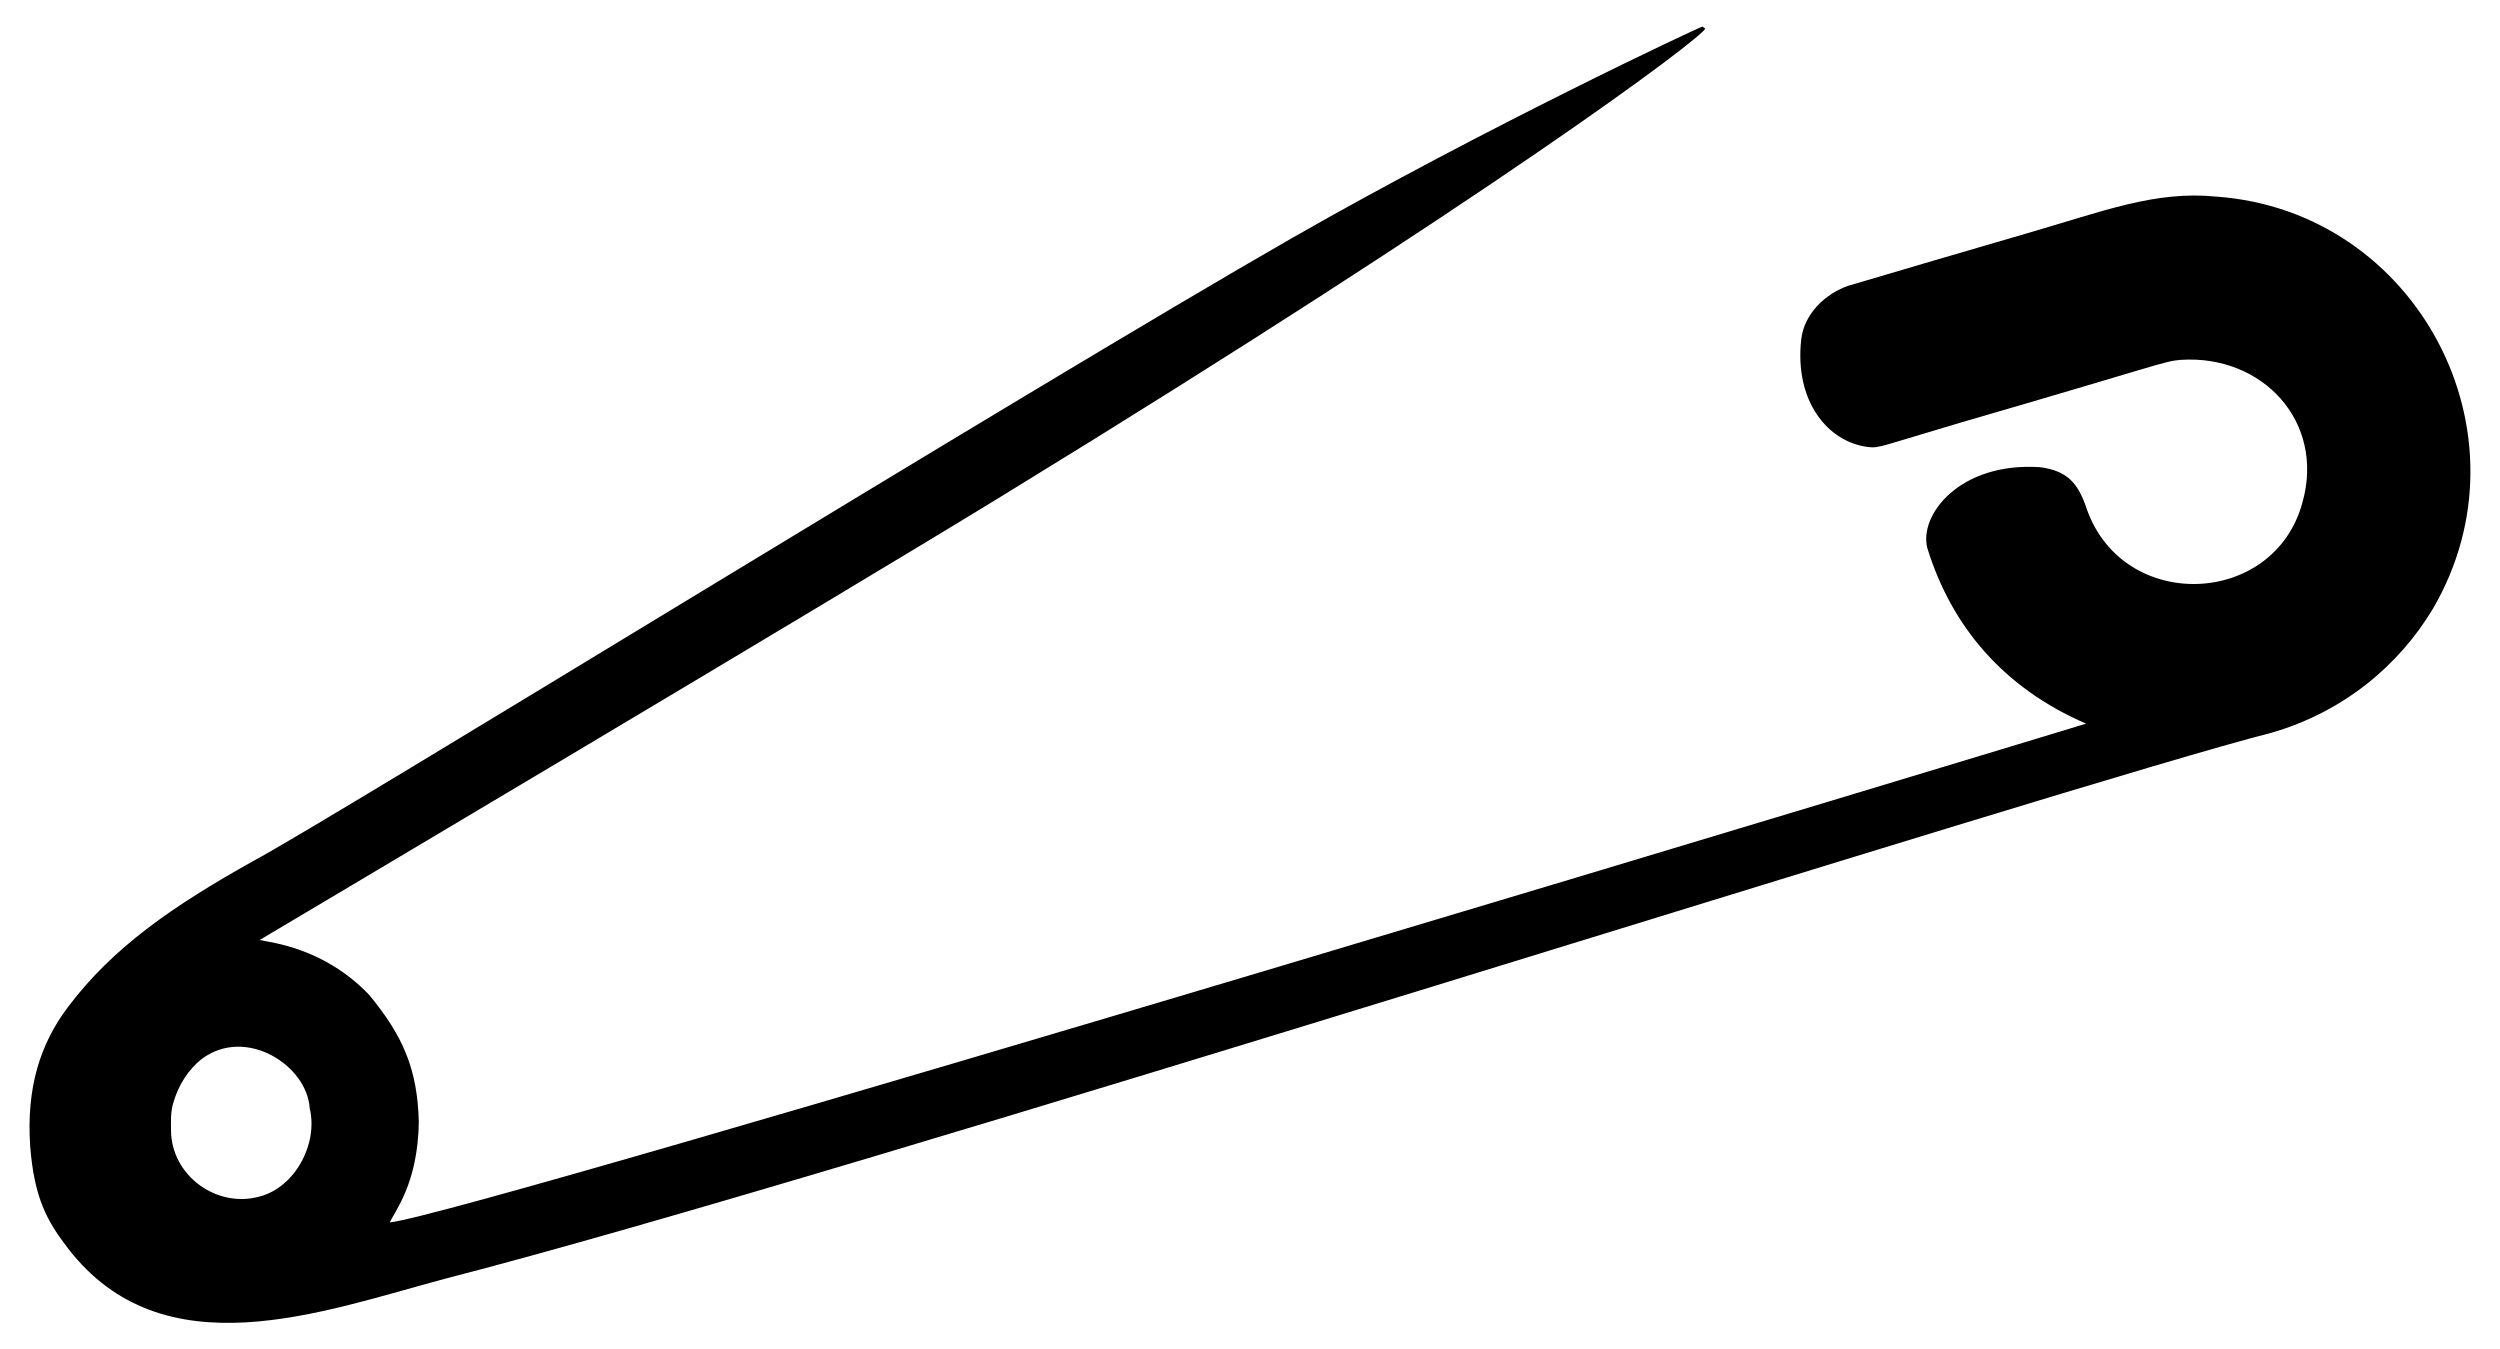 <?xml version="1.0" encoding="utf-8"?>

<!DOCTYPE svg PUBLIC "-//W3C//DTD SVG 1.1//EN" "http://www.w3.org/Graphics/SVG/1.1/DTD/svg11.dtd">
<svg version="1.1" id="Layer_1" xmlns="http://www.w3.org/2000/svg" xmlns:xlink="http://www.w3.org/1999/xlink" x="0px" y="0px"
	 viewBox="0 0 2621.982 1415.3" enable-background="new 0 0 2621.982 1415.3" xml:space="preserve">
<path d="M2324.573,206.209c-64.354-6.393-118.103,15.204-198.359,38.378c-16.22,4.592-182.011,53.343-187.969,55.194
	c-24.249,8.498-45.9,29.414-49.083,55.779c-7.531,65.741,28.347,108.403,70.449,113.316c11.42,1.297,13.032-0.924,97.58-25.915
	c206.839-60.02,212.383-64.223,230.01-65.539c85.118-5.663,151.42,64.241,127.67,149.276
	c-29.292,109.826-187.829,116.442-226.316,7.057c-8.677-26.188-19.713-39.938-48.798-43.768
	c-84.759-5.697-127.523,50.54-118.361,84.908c25.426,82.274,79.972,146.708,166.498,184.05
	c-1,0.477-1700.442,515.868-1779.104,523.111c5.464-12.032,29.473-41.101,30.45-105.043c-1.297-56.564-17.208-91.275-51.966-133.466
	c-47.137-49.516-102.592-54.925-114.982-57.671c0,0,607.605-360.66,780.268-466.746c514.878-315.434,730.722-478.19,735.914-489.073
	c-0.736-0.556-2.192-1.652-2.913-2.192c-5.381,1.512-227.629,105.821-430.456,221.767
	C1074.268,410.683,347.547,859.33,265.475,903.115c-84.197,47.056-147.677,90.845-194.695,153.75
	c-28.189,37.556-43.418,83.506-39.098,145.612c4.29,54.473,17.865,78.418,39.353,106.438
	c99.978,130.369,265.934,66.893,396.268,32.072c424.458-109.044,1703.414-518.691,1915.528-572.6
	c75.221-21.985,133.159-70.452,168.855-130.027C2658.789,454.613,2534.864,221.291,2324.573,206.209z M271.842,1254.999
	c-44.745,12.311-91.906-22.138-92.475-68.962c-0.105-10.045-0.571-20.345,2.582-30.029c5.15-17.537,15.225-34.068,29.699-45.404
	c46.348-34.633,110.537,7.036,113.121,51.635C333.913,1198.785,309.883,1245.44,271.842,1254.999z"/>
</svg>
